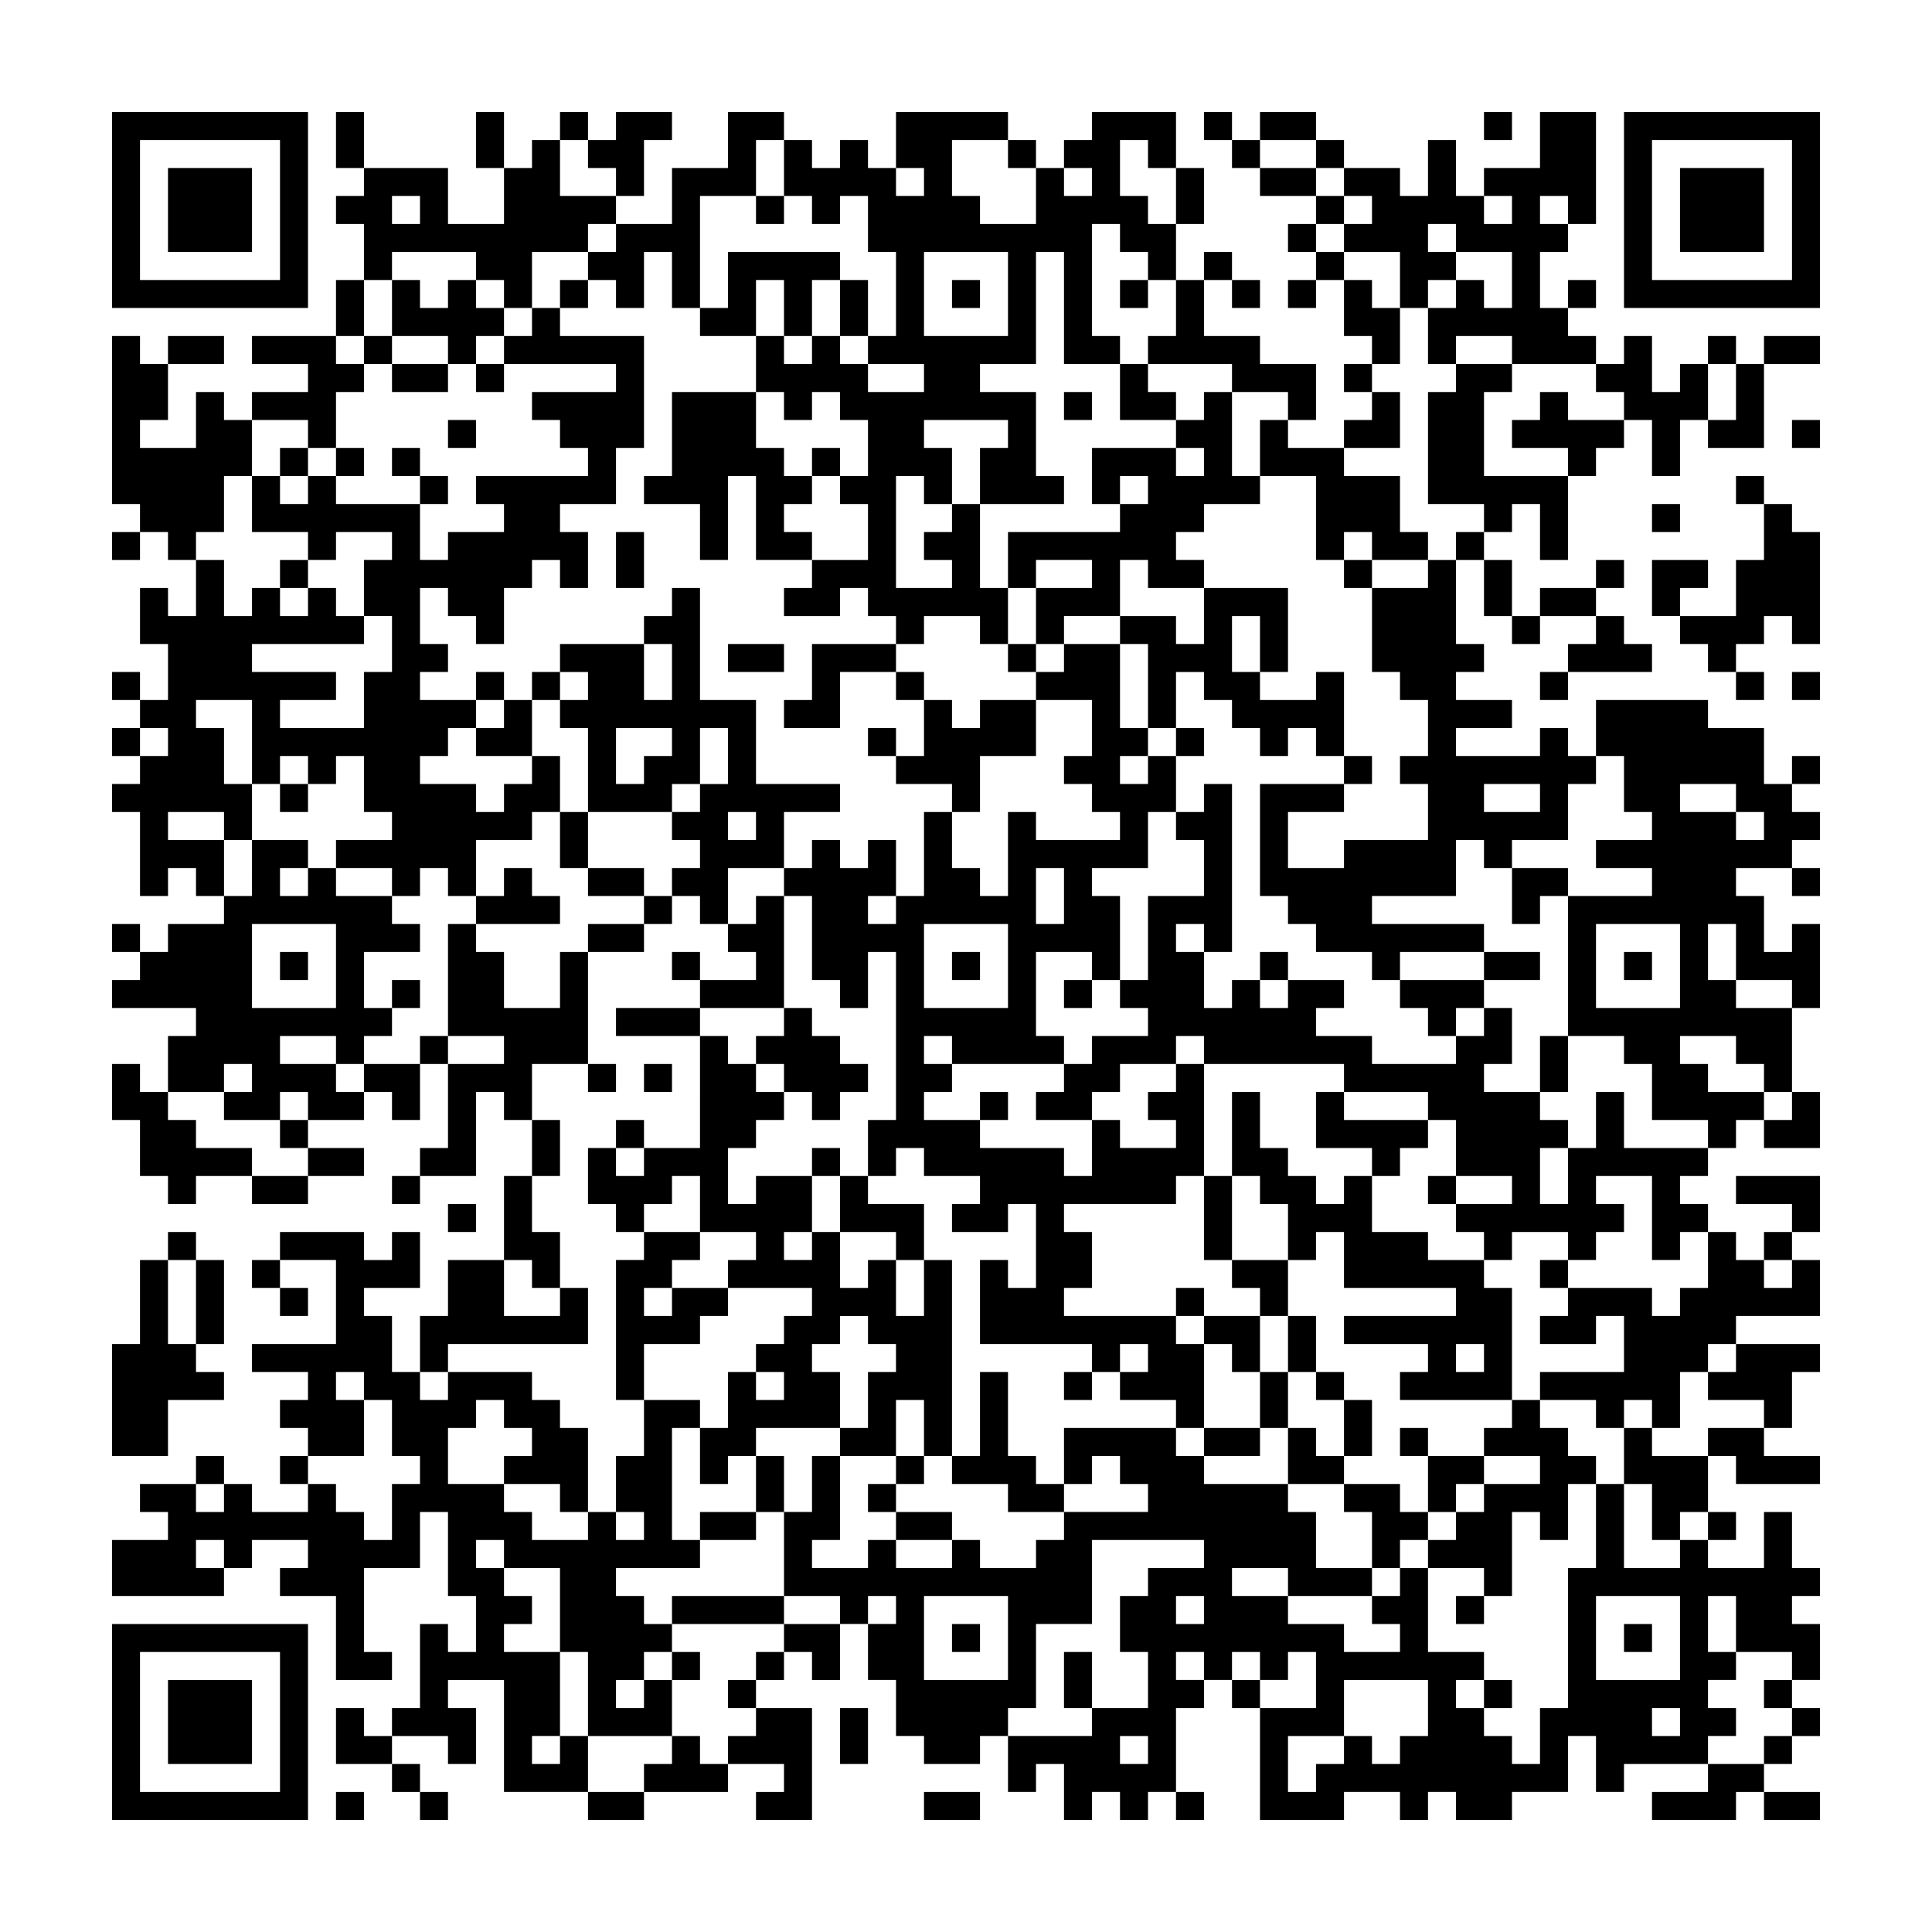 <svg xmlns="http://www.w3.org/2000/svg" viewBox="0 0 69 69"><path d="M4 4h7v7h-7zM12 4h1v2h-1zM17 4h1v2h-1zM20 4h1v1h-1zM22 4h2v1h-1v2h-1v-1h-1v-1h1zM26 4h2v1h-1v2h-2v4h-1v-2h-1v2h-1v-1h-1v-1h1v-1h2v-2h2zM32 4h4v1h-2v2h1v1h2v-2h1v1h1v-1h-1v-1h1v-1h3v2h-1v-1h-1v2h1v1h1v2h-1v-1h-1v-1h-1v4h1v1h-2v-4h-1v4h-2v1h2v3h1v1h-3v-2h1v-1h-3v1h1v2h-1v-1h-1v4h2v-1h-1v-1h1v-1h1v3h1v2h-1v-1h-2v1h-1v-1h-1v-1h-1v1h-2v-1h1v-1h2v-2h-1v-1h1v-2h-1v-1h-1v1h-1v-1h-1v-2h1v1h1v-1h1v1h1v1h2v-1h-2v-1h1v-3h-1v-2h-1v1h-1v-1h-1v-2h1v1h1v-1h1v1h1v1h1v-1h-1zM43 4h1v1h-1zM45 4h2v1h-2zM53 4h1v1h-1zM55 4h2v4h-1v-1h-1v1h1v1h-1v2h1v1h1v1h-3v-1h-2v1h-1v-2h1v-1h1v1h1v-2h-2v-1h-1v1h1v1h-1v1h-1v-2h-2v-1h1v-1h-1v-1h2v1h1v-2h1v2h1v1h1v-1h-1v-1h2zM58 4h7v7h-7zM5 5v5h5v-5zM19 5h1v2h2v1h-1v1h-2v2h-1v-1h-1v-1h-3v1h-1v-2h-1v-1h1v-1h3v2h2v-2h1zM36 5h1v1h-1zM44 5h1v1h-1zM47 5h1v1h-1zM59 5v5h5v-5zM6 6h3v3h-3zM42 6h1v2h-1zM45 6h2v1h-2zM60 6h3v3h-3zM14 7v1h1v-1zM27 7h1v1h-1zM47 7h1v1h-1zM46 8h1v1h-1zM26 9h4v1h-1v2h-1v-2h-1v2h-2v-1h1zM33 9v3h3v-3zM43 9h1v1h-1zM47 9h1v1h-1zM12 10h1v2h-1zM14 10h1v1h1v-1h1v1h1v1h-1v1h-1v-1h-2zM20 10h1v1h-1zM30 10h1v2h-1zM34 10h1v1h-1zM40 10h1v1h-1zM42 10h1v2h2v1h2v2h-1v-1h-2v-1h-3v-1h1zM44 10h1v1h-1zM46 10h1v1h-1zM48 10h1v1h1v2h-1v-1h-1zM56 10h1v1h-1zM19 11h1v1h3v4h-1v2h-2v1h1v2h-1v-1h-1v1h-1v2h-1v-1h-1v-1h-1v2h1v1h-1v1h2v1h-1v1h-1v1h2v1h1v-1h1v-1h1v2h-1v1h-2v2h-1v-1h-1v1h-1v-1h-2v-1h2v-1h-1v-2h-1v1h-1v-1h-1v1h-1v-3h-2v1h1v2h1v2h-1v-1h-2v1h2v2h-1v-1h-1v1h-1v-3h-1v-1h1v-1h1v-1h-1v-1h1v-2h-1v-2h1v1h1v-2h1v2h1v-1h1v1h1v-1h1v1h1v1h-4v1h3v1h-2v1h3v-2h1v-2h-1v-2h1v-1h-2v1h-1v-1h-2v-2h1v1h1v-1h1v1h3v2h1v-1h2v-1h-1v-1h4v-1h-1v-1h-1v-1h3v-1h-4v-1h1zM4 12h1v1h1v2h-1v1h2v-2h1v1h1v2h-1v2h-1v1h-1v-1h-1v-1h-1zM6 12h2v1h-2zM9 12h3v1h1v1h-1v2h-1v-1h-2v-1h2v-1h-2zM13 12h1v1h-1zM58 12h1v2h1v-1h1v2h-1v2h-1v-2h-1v-1h-1v-1h1zM61 12h1v1h-1zM63 12h2v1h-2zM14 13h2v1h-2zM17 13h1v1h-1zM40 13h1v1h1v1h-2zM48 13h1v1h-1zM52 13h2v1h-1v3h3v3h-1v-2h-1v1h-1v-1h-2v-4h1zM62 13h1v3h-2v-1h1zM24 14h3v2h1v1h1v1h-1v1h1v1h-2v-3h-1v3h-1v-2h-2v-1h1zM38 14h1v1h-1zM43 14h1v3h1v1h-2v1h-1v1h1v1h-2v-1h-1v2h-2v1h-1v-2h2v-1h-2v1h-1v-2h4v-1h1v-1h-1v1h-1v-2h3v1h1v-1h-1v-1h1zM49 14h1v2h-2v-1h1zM55 14h1v1h2v1h-1v1h-1v-1h-2v-1h1zM16 15h1v1h-1zM45 15h1v1h2v1h2v2h1v1h-2v-1h-1v1h-1v-3h-2zM64 15h1v1h-1zM10 16h1v1h-1zM12 16h1v1h-1zM14 16h1v1h-1zM29 16h1v1h-1zM15 17h1v1h-1zM62 17h1v1h-1zM59 18h1v1h-1zM63 18h1v1h1v4h-1v-1h-1v1h-1v1h-1v-1h-1v-1h2v-2h1zM4 19h1v1h-1zM22 19h1v2h-1zM52 19h1v1h-1zM10 20h1v1h-1zM48 20h1v1h-1zM51 20h1v3h1v1h-1v1h2v1h-2v1h3v-1h1v1h1v1h-1v2h-2v1h-1v-1h-1v2h-3v1h4v1h-3v1h-1v-1h-2v-1h-1v-1h-1v-4h3v1h-2v2h2v-1h3v-2h-1v-1h1v-2h-1v-1h-1v-3h2zM53 20h1v2h-1zM57 20h1v1h-1zM59 20h2v1h-1v1h-1zM24 21h1v4h2v3h3v1h-2v2h-2v2h-1v-1h-1v-1h1v-1h-1v-1h1v-1h1v-2h-1v2h-1v1h-3v-3h-1v-1h1v-1h-1v-1h3v2h1v-2h-1v-1h1zM43 21h3v3h-1v-2h-1v2h1v1h2v-1h1v3h-1v-1h-1v1h-1v-1h-1v-1h-1v-1h-1v2h-1v-3h-1v-1h2v1h1zM55 21h2v1h-2zM54 22h1v1h-1zM57 22h1v1h1v1h-3v-1h1zM26 23h2v1h-2zM29 23h3v1h-2v2h-2v-1h1zM36 23h1v1h-1zM38 23h2v3h1v1h-1v1h1v-1h1v2h-1v2h-2v1h1v3h-1v-1h-2v3h1v1h-4v-1h-1v1h1v1h-1v1h2v1h3v1h1v-2h1v1h2v-1h-1v-1h1v-1h1v4h-1v1h-4v1h1v2h-1v1h4v1h1v3h-1v-1h-2v-1h1v-1h-1v1h-1v-1h-4v-3h1v1h1v-3h-1v1h-2v-1h1v-1h-2v-1h-1v1h-1v-2h1v-6h-1v2h-1v-1h-1v-3h-1v-1h1v-1h1v1h1v-1h1v2h-1v1h1v-1h1v-3h1v2h1v1h1v-3h1v1h3v-1h-1v-1h-1v-1h1v-2h-2v-1h1zM4 24h1v1h-1zM17 24h1v1h-1zM19 24h1v1h-1zM32 24h1v1h-1zM55 24h1v1h-1zM62 24h1v1h-1zM64 24h1v1h-1zM18 25h1v2h-2v-1h1zM33 25h1v1h1v-1h2v2h-2v2h-1v-1h-2v-1h1zM57 25h4v1h2v2h1v1h1v1h-1v1h-2v1h1v2h1v-1h1v3h-1v-1h-2v-2h-1v2h1v1h2v3h-1v-1h-1v-1h-2v1h1v1h2v1h-1v1h-1v-1h-2v-2h-1v-1h-2v-5h3v-1h-2v-1h2v-1h-1v-2h-1zM4 26h1v1h-1zM22 26v2h1v-1h1v-1zM31 26h1v1h-1zM42 26h1v1h-1zM48 27h1v1h-1zM64 27h1v1h-1zM10 28h1v1h-1zM43 28h1v6h-1v-1h-1v1h1v2h1v-1h1v1h1v-1h2v1h-1v1h2v1h3v-1h1v-1h1v2h-1v1h2v1h1v1h-1v2h1v-2h1v-2h1v2h3v1h-1v1h1v1h-1v1h-1v-3h-2v1h1v1h-1v1h-1v-1h-2v1h-1v-1h-1v-1h2v-1h-2v-2h-1v-1h-3v-1h-5v-1h-1v1h-2v1h-1v1h-2v-1h1v-1h1v-1h2v-1h-1v-1h1v-3h2v-2h-1v-1h1zM53 28v1h2v-1zM60 28v1h2v1h1v-1h-1v-1zM20 29h1v2h-1zM26 29v1h1v-1zM9 30h2v1h-1v1h1v-1h1v1h2v1h1v1h-2v2h1v1h-1v1h-1v-1h-2v1h2v1h1v1h-2v-1h-1v1h-2v-1h1v-1h-1v1h-2v-2h1v-1h-3v-1h1v-1h1v-1h2v-1h1zM18 31h1v1h1v1h-3v-1h1zM21 31h2v1h-2zM37 31v2h1v-2zM54 31h2v1h-1v1h-1zM64 31h1v1h-1zM23 32h1v1h-1zM27 32h1v4h-3v-1h2v-1h-1v-1h1zM4 33h1v1h-1zM9 33v3h3v-3zM16 33h1v1h1v2h2v-2h1v4h-2v2h-1v-1h-1v3h-2v-1h1v-3h2v-1h-2zM21 33h2v1h-2zM33 33v3h3v-3zM57 33v3h3v-3zM10 34h1v1h-1zM24 34h1v1h-1zM34 34h1v1h-1zM45 34h1v1h-1zM53 34h2v1h-2zM58 34h1v1h-1zM14 35h1v1h-1zM38 35h1v1h-1zM50 35h3v1h-1v1h-1v-1h-1zM22 36h3v1h-3zM28 36h1v1h1v1h1v1h-1v1h-1v-1h-1v-1h-1v-1h1zM15 37h1v1h-1zM25 37h1v1h1v1h1v1h-1v1h-1v2h1v-1h2v2h-1v1h1v-1h1v2h1v-1h1v2h1v-2h1v7h-1v-2h-1v2h-2v-1h1v-2h1v-1h-1v-1h-1v1h-1v1h1v2h-3v1h-1v1h-1v-2h1v-2h1v1h1v-1h-1v-1h1v-1h1v-1h-3v-1h1v-1h-2v-2h-1v1h-1v1h-1v-1h-1v-2h1v1h1v-1h2zM55 37h1v2h-1zM4 38h1v1h1v1h1v1h2v1h-2v1h-1v-1h-1v-2h-1zM13 38h2v2h-1v-1h-1zM21 38h1v1h-1zM23 38h1v1h-1zM35 39h1v1h-1zM44 39h1v2h1v1h1v1h1v-1h1v2h2v1h2v1h1v4h-4v-1h1v-1h-3v-1h4v-1h-4v-2h-1v1h-1v-2h-1v-1h-1zM47 39h1v1h3v1h-1v1h-1v-1h-2zM64 39h1v2h-2v-1h1zM10 40h1v1h-1zM19 40h1v2h-1zM22 40h1v1h-1zM11 41h2v1h-2zM29 41h1v1h-1zM9 42h2v1h-2zM14 42h1v1h-1zM18 42h1v2h1v2h-1v-1h-1zM30 42h1v1h2v2h-1v-1h-2zM43 42h1v3h-1zM51 42h1v1h-1zM62 42h3v2h-1v-1h-2zM16 43h1v1h-1zM6 44h1v1h-1zM10 44h3v1h1v-1h1v2h-2v1h1v2h1v1h1v-1h3v1h1v1h1v3h-1v-1h-2v-1h1v-1h-1v-1h-1v1h-1v2h2v1h1v1h2v-1h1v1h1v-1h-1v-2h1v-2h2v1h-1v4h1v1h-3v1h1v1h1v1h-1v1h-1v1h1v-1h1v2h-3v-3h-1v-3h-2v-1h-1v1h1v1h1v1h-1v1h2v3h-1v1h1v-1h1v2h-3v-4h-2v1h1v2h-1v-1h-2v-1h1v-3h1v1h1v-2h-1v-3h-1v2h-2v3h1v1h-2v-3h-2v-1h1v-1h-2v1h-1v-1h-1v1h1v1h-4v-2h2v-1h-1v-1h2v1h1v-1h1v1h2v-1h1v1h1v1h1v-2h1v-1h-1v-2h-1v-1h-1v1h1v2h-2v-1h-1v-1h1v-1h-2v-1h3v-3h-2zM23 44h2v1h-1v1h-1v1h1v-1h2v1h-1v1h-2v2h-1v-5h1zM61 44h1v1h1v1h1v-1h1v2h-3v1h-1v1h-1v2h-1v-1h-1v1h-1v-1h-2v-1h3v-2h-1v1h-2v-1h1v-1h3v1h1v-1h1zM63 44h1v1h-1zM5 45h1v3h1v1h1v1h-2v2h-2v-4h1zM7 45h1v3h-1zM9 45h1v1h-1zM16 45h2v2h2v-1h1v2h-5v1h-1v-2h1zM44 45h2v2h-1v-1h-1zM55 45h1v1h-1zM10 46h1v1h-1zM42 46h1v1h-1zM43 47h2v2h-1v-1h-1zM46 47h1v2h-1zM52 48v1h1v-1zM62 48h3v1h-1v2h-1v-1h-2v-1h1zM35 49h1v3h1v1h1v1h-2v-1h-2v-1h1zM38 49h1v1h-1zM45 49h1v2h-1zM47 49h1v1h-1zM48 50h1v2h-1zM54 50h1v1h1v1h1v1h-1v2h-1v-1h-1v3h-1v-1h-2v-1h1v-1h1v-1h2v-1h-2v-1h1zM38 51h4v1h1v1h3v1h1v2h2v1h-3v-1h-2v1h2v1h2v1h2v-1h-1v-1h1v-1h1v3h2v1h-1v1h1v1h1v1h1v-2h1v-5h1v-3h1v3h2v-1h1v1h2v-2h1v2h1v1h-1v1h1v2h-1v-1h-2v-2h-1v2h1v1h-1v1h1v1h-1v1h-3v1h-1v-2h-1v2h-2v1h-2v-1h-1v1h-1v-1h-2v1h-3v-4h2v-2h-1v1h-1v-1h-1v1h-1v-1h-1v1h1v1h-1v3h-1v1h-1v-1h-1v1h-1v-2h-1v1h-1v-2h3v-1h2v-2h-1v-2h1v-1h2v-1h-4v3h-2v3h-1v1h-1v1h-2v-1h-1v-2h-1v-2h1v-1h-1v1h-1v-1h-2v-3h1v-2h1v3h-1v1h2v-1h1v1h2v-1h1v1h2v-1h1v-1h3v-1h-1v-1h-1v1h-1zM43 51h2v1h-2zM46 51h1v1h1v1h-2zM50 51h1v1h-1zM58 51h1v1h2v2h-1v1h-1v-2h-1zM61 51h2v1h2v1h-3v-1h-1zM7 52h1v1h-1zM10 52h1v1h-1zM27 52h1v2h-1zM32 52h1v1h-1zM51 52h2v1h-1v1h-1zM31 53h1v1h-1zM48 53h2v1h1v1h-1v1h-1v-2h-1zM25 54h2v1h-2zM32 54h2v1h-2zM61 54h1v1h-1zM24 57h4v1h-4zM33 57v3h3v-3zM42 57v1h1v-1zM52 57h1v1h-1zM57 57v3h3v-3zM4 58h7v7h-7zM28 58h2v2h-1v-1h-1zM34 58h1v1h-1zM58 58h1v1h-1zM5 59v5h5v-5zM24 59h1v1h-1zM27 59h1v1h-1zM38 59h1v2h-1zM6 60h3v3h-3zM26 60h1v1h-1zM44 60h1v1h-1zM48 60v2h-2v2h1v-1h1v-1h1v1h1v-1h1v-2zM53 60h1v1h-1zM63 60h1v1h-1zM12 61h1v1h1v1h-2zM27 61h2v4h-2v-1h1v-1h-2v-1h1zM30 61h1v2h-1zM59 61v1h1v-1zM64 61h1v1h-1zM24 62h1v1h1v1h-3v-1h1zM40 62v1h1v-1zM63 62h1v1h-1zM14 63h1v1h-1zM61 63h2v1h-1v1h-3v-1h2zM12 64h1v1h-1zM15 64h1v1h-1zM21 64h2v1h-2zM33 64h2v1h-2zM42 64h1v1h-1zM63 64h2v1h-2z"/></svg>
